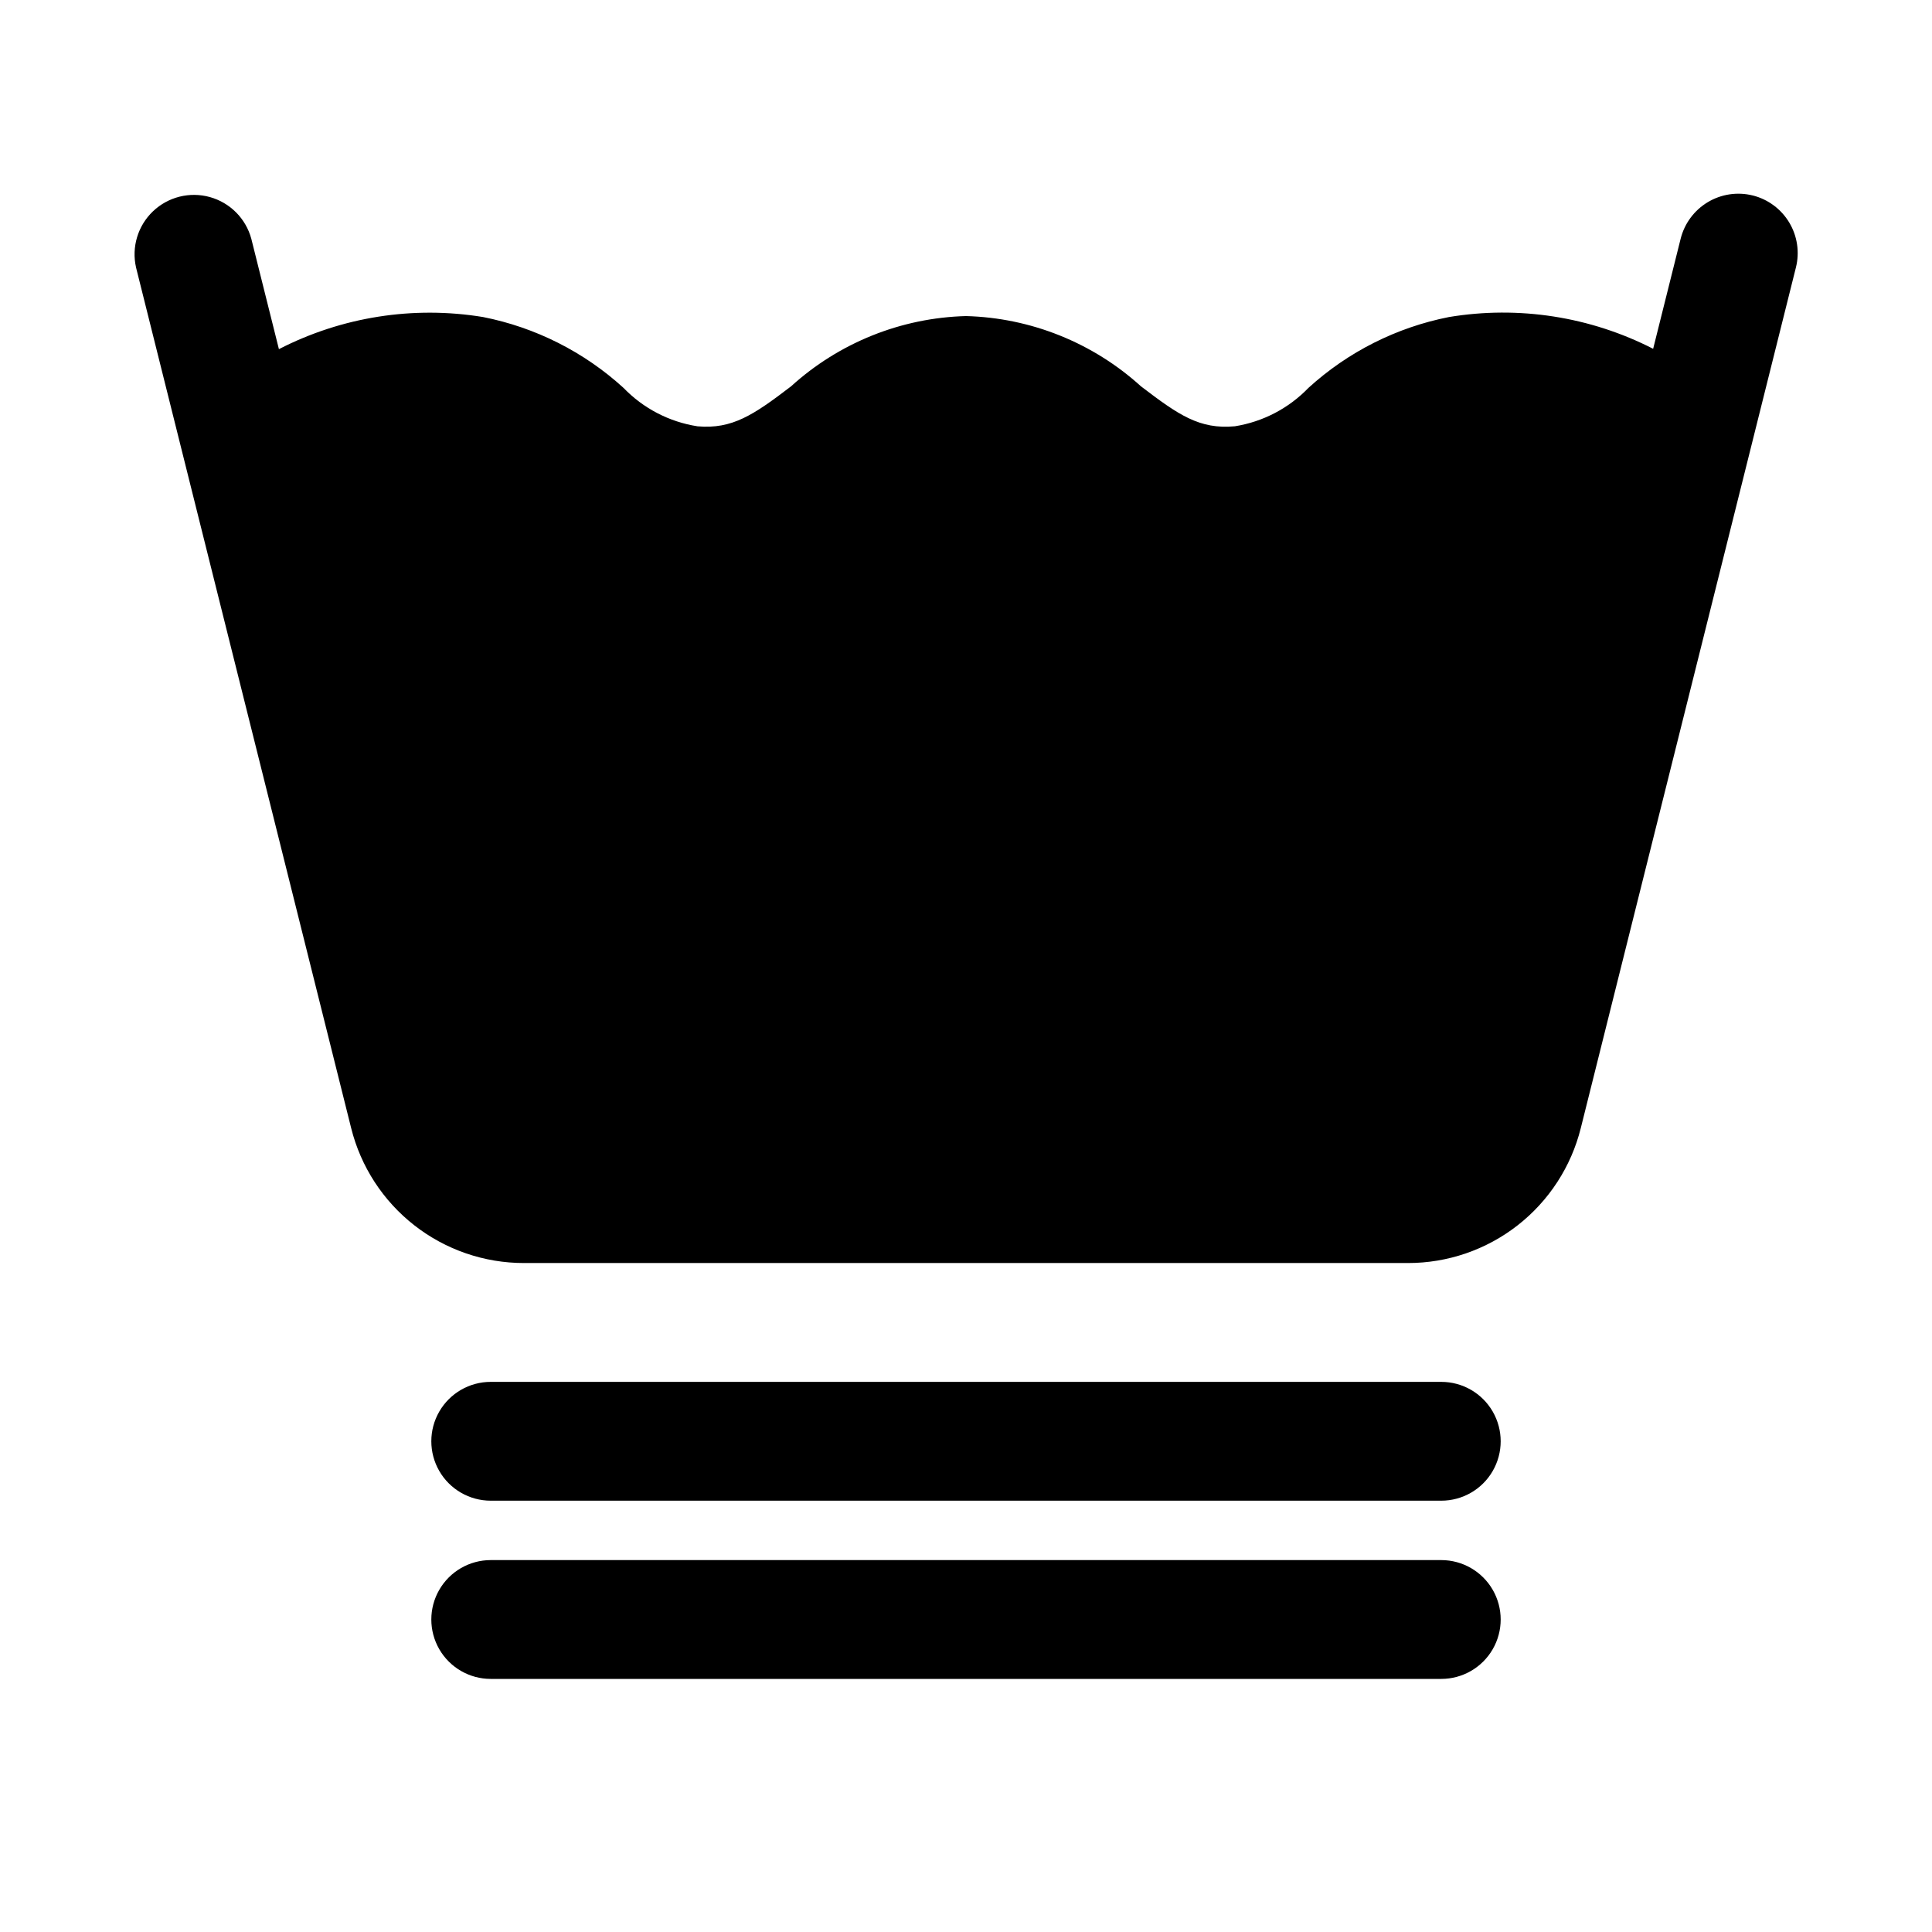 <?xml version="1.0" encoding="UTF-8"?>
<!-- The Best Svg Icon site in the world: iconSvg.co, Visit us! https://iconsvg.co -->
<svg fill="#000000" width="800px" height="800px" version="1.1" viewBox="144 144 512 512" xmlns="http://www.w3.org/2000/svg">
 <g>
  <path d="m608.49 195.8c-4.051-1.008-8.336-0.367-11.918 1.781-3.578 2.144-6.16 5.625-7.18 9.676l-7.293 29.18v-0.004c-16.668-8.527-35.633-11.48-54.105-8.414-13.891 2.738-26.77 9.23-37.238 18.77-5.223 5.422-12.07 8.992-19.5 10.18-9.371 0.875-14.977-3.027-24.875-10.578h-0.004c-12.73-11.562-29.188-18.176-46.379-18.629-17.195 0.457-33.652 7.07-46.379 18.637-9.902 7.559-15.566 11.391-24.793 10.578v-0.004c-7.465-1.164-14.344-4.738-19.586-10.176-10.461-9.539-23.332-16.031-37.219-18.777-18.48-3.035-37.449-0.055-54.105 8.508l-7.32-29.266c-1.457-5.352-5.621-9.543-10.965-11.035-5.34-1.488-11.074-0.055-15.09 3.769-4.012 3.828-5.719 9.484-4.488 14.891l57.008 228.07c2.551 10.219 8.445 19.293 16.75 25.773 8.305 6.484 18.539 10 29.074 9.988h234.22c10.539 0.012 20.773-3.508 29.078-9.992 8.305-6.484 14.203-15.562 16.746-25.785l57.008-228.06c1.012-4.051 0.375-8.332-1.773-11.914-2.148-3.578-5.629-6.156-9.676-7.172z"/>
  <path d="m525.95 510.21h-251.9c-5.625 0-10.824 3-13.637 7.871s-2.812 10.875 0 15.746c2.812 4.871 8.012 7.871 13.637 7.871h251.9c5.625 0 10.824-3 13.637-7.871 2.812-4.871 2.812-10.875 0-15.746s-8.012-7.871-13.637-7.871z"/>
  <path d="m525.95 557.44h-251.9c-5.625 0-10.824 3.004-13.637 7.875s-2.812 10.871 0 15.742c2.812 4.871 8.012 7.871 13.637 7.871h251.9c5.625 0 10.824-3 13.637-7.871 2.812-4.871 2.812-10.871 0-15.742s-8.012-7.875-13.637-7.875z"/>
 </g>
</svg>